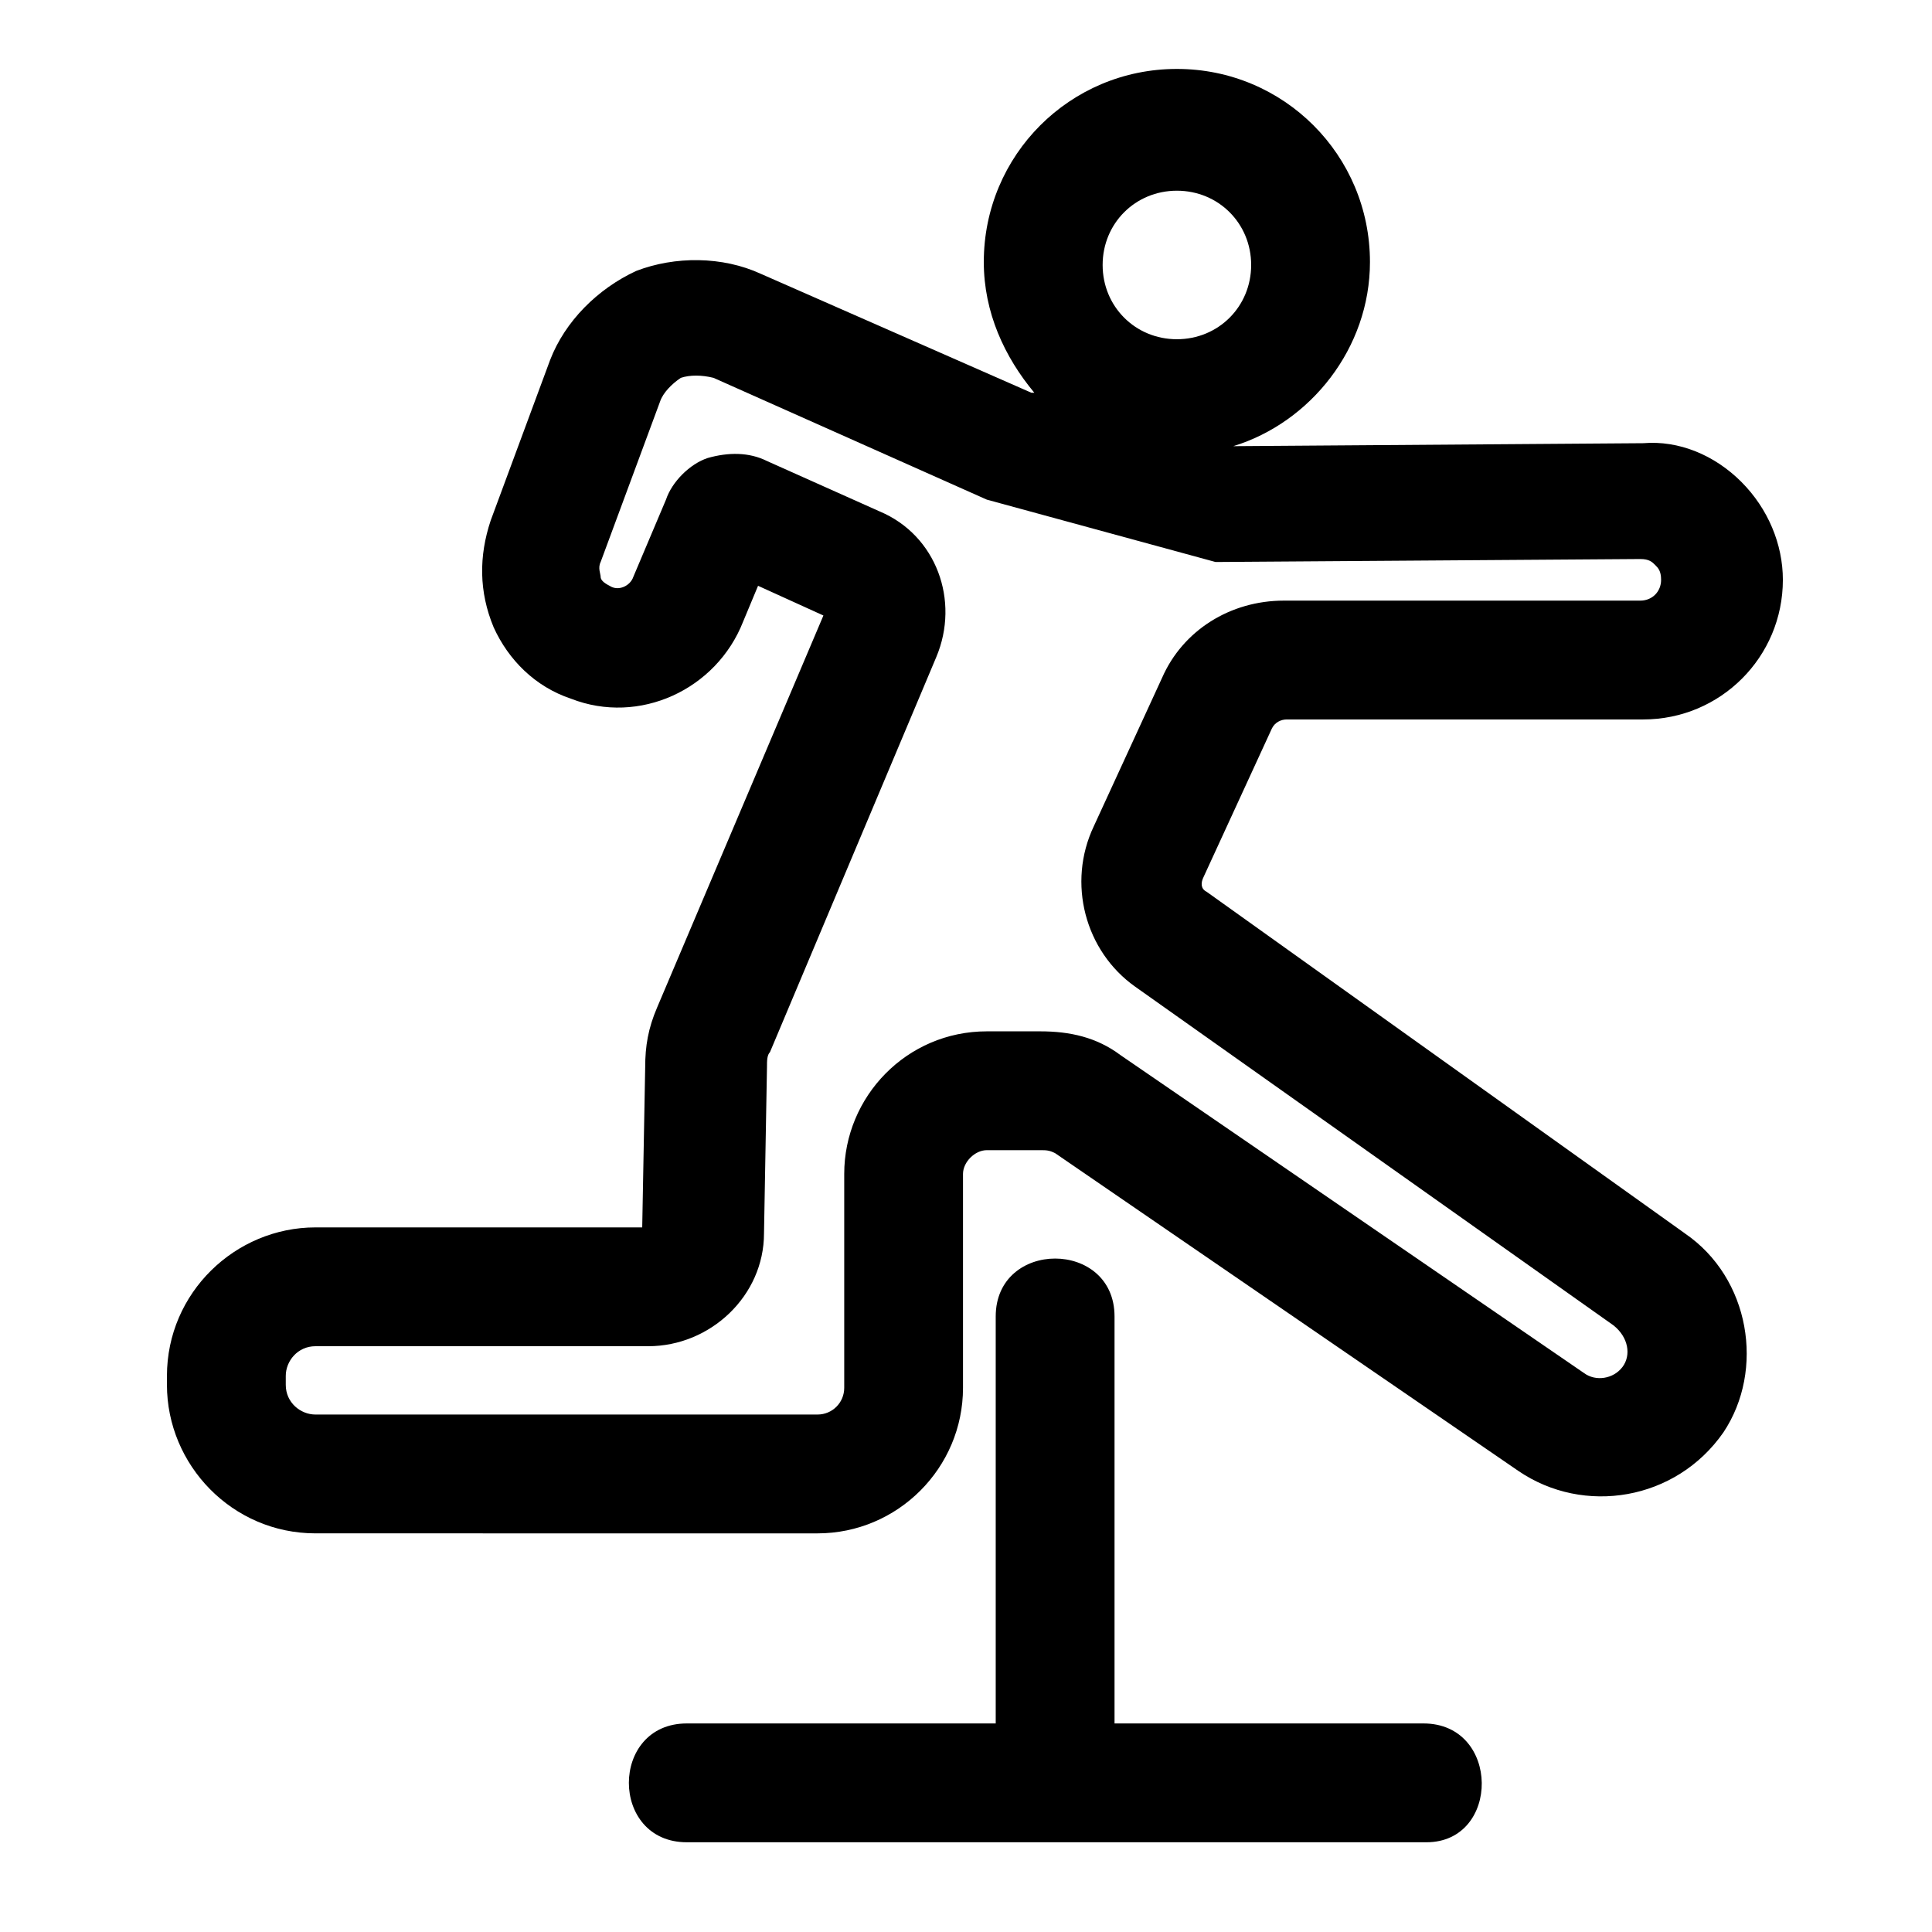 <?xml version="1.0" encoding="UTF-8"?>
<!-- Uploaded to: SVG Repo, www.svgrepo.com, Generator: SVG Repo Mixer Tools -->
<svg fill="#000000" width="800px" height="800px" version="1.1" viewBox="144 144 512 512" xmlns="http://www.w3.org/2000/svg">
 <g>
  <path d="m590.5 470.85-126.74-90.527c-1.574-0.789-1.574-2.363-0.789-3.938l18.105-39.359c0.789-1.574 2.363-2.363 3.938-2.363h94.465c20.469 0 37-16.531 37-37 0-9.445-3.938-18.895-11.02-25.977-7.086-7.086-16.531-11.02-25.977-10.234l-108.64 0.789c20.469-6.297 36.211-25.977 36.211-48.805 0-28.34-22.828-51.168-51.168-51.168s-51.168 22.828-51.168 51.168c0 13.383 5.512 25.191 13.383 34.637h-0.789l-71.637-31.488c-10.234-4.723-22.828-4.723-33.062-0.789-10.234 4.723-18.895 13.383-22.828 23.617l-15.742 42.508c-3.148 9.445-3.148 18.895 0.789 28.34 3.938 8.66 11.02 15.742 20.469 18.895 18.105 7.086 38.574-2.363 45.656-20.469l3.938-9.445 17.32 7.871-44.082 103.91c-2.363 5.512-3.148 10.234-3.148 15.742l-0.789 42.508h-86.594c-21.254 0-39.359 17.32-39.359 39.359v2.363c0 21.254 17.32 39.359 39.359 39.359l133.03 0.004c21.254 0 38.574-17.32 38.574-38.574v-56.68c0-3.148 3.148-6.297 6.297-6.297h14.168c1.574 0 2.363 0 3.938 0.789l122.8 84.23c17.32 11.809 41.723 7.871 54.316-10.234 11.023-16.531 7.086-40.934-10.234-52.742zm-134.61-276.31c11.02 0 19.68 8.66 19.68 19.68s-8.66 19.68-19.68 19.68-19.68-8.66-19.68-19.68 8.656-19.68 19.68-19.68zm118.08 311.73c-2.363 3.148-7.086 3.938-10.234 1.574l-122.8-84.23c-6.297-4.723-13.383-6.297-21.254-6.297h-14.168c-21.254 0-37.785 17.32-37.785 37.785v56.68c0 3.938-3.148 7.086-7.086 7.086h-133.04c-3.938 0-7.871-3.148-7.871-7.871v-2.363c0-3.938 3.148-7.871 7.871-7.871h88.168c16.531 0 30.699-13.383 30.699-29.914l0.789-44.082c0-1.574 0-3.148 0.789-3.938l44.078-104.7c6.297-14.957 0-32.273-14.957-38.574l-29.91-13.379c-4.723-2.363-10.234-2.363-15.742-0.789-4.723 1.574-9.445 6.297-11.02 11.02l-8.66 20.469c-0.789 2.363-3.938 3.938-6.297 2.363-1.574-0.789-2.363-1.574-2.363-2.363s-0.789-2.363 0-3.938l15.742-42.508c0.789-2.363 3.148-4.723 5.512-6.297 2.363-0.789 5.512-0.789 8.66 0l72.422 32.273 60.613 16.531 112.57-0.789c2.363 0 3.148 0.789 3.938 1.574 0.789 0.789 1.574 1.574 1.574 3.938 0 3.148-2.363 5.512-5.512 5.512h-94.465c-14.168 0-26.766 7.871-32.273 20.469l-18.105 39.359c-7.086 14.957-2.363 33.062 11.02 42.508l126.74 89.742c3.934 3.148 4.723 7.871 2.359 11.02z"/>
  <path d="m521.23 600.73h-81.867v-92.891-14.957c0-20.469-31.488-20.469-31.488 0v107.85h-57.465-24.402c-20.469 0-20.469 31.488 0 31.488h171.61 24.402c19.68 0 19.68-31.488-0.789-31.488z"/>
 </g>
</svg>